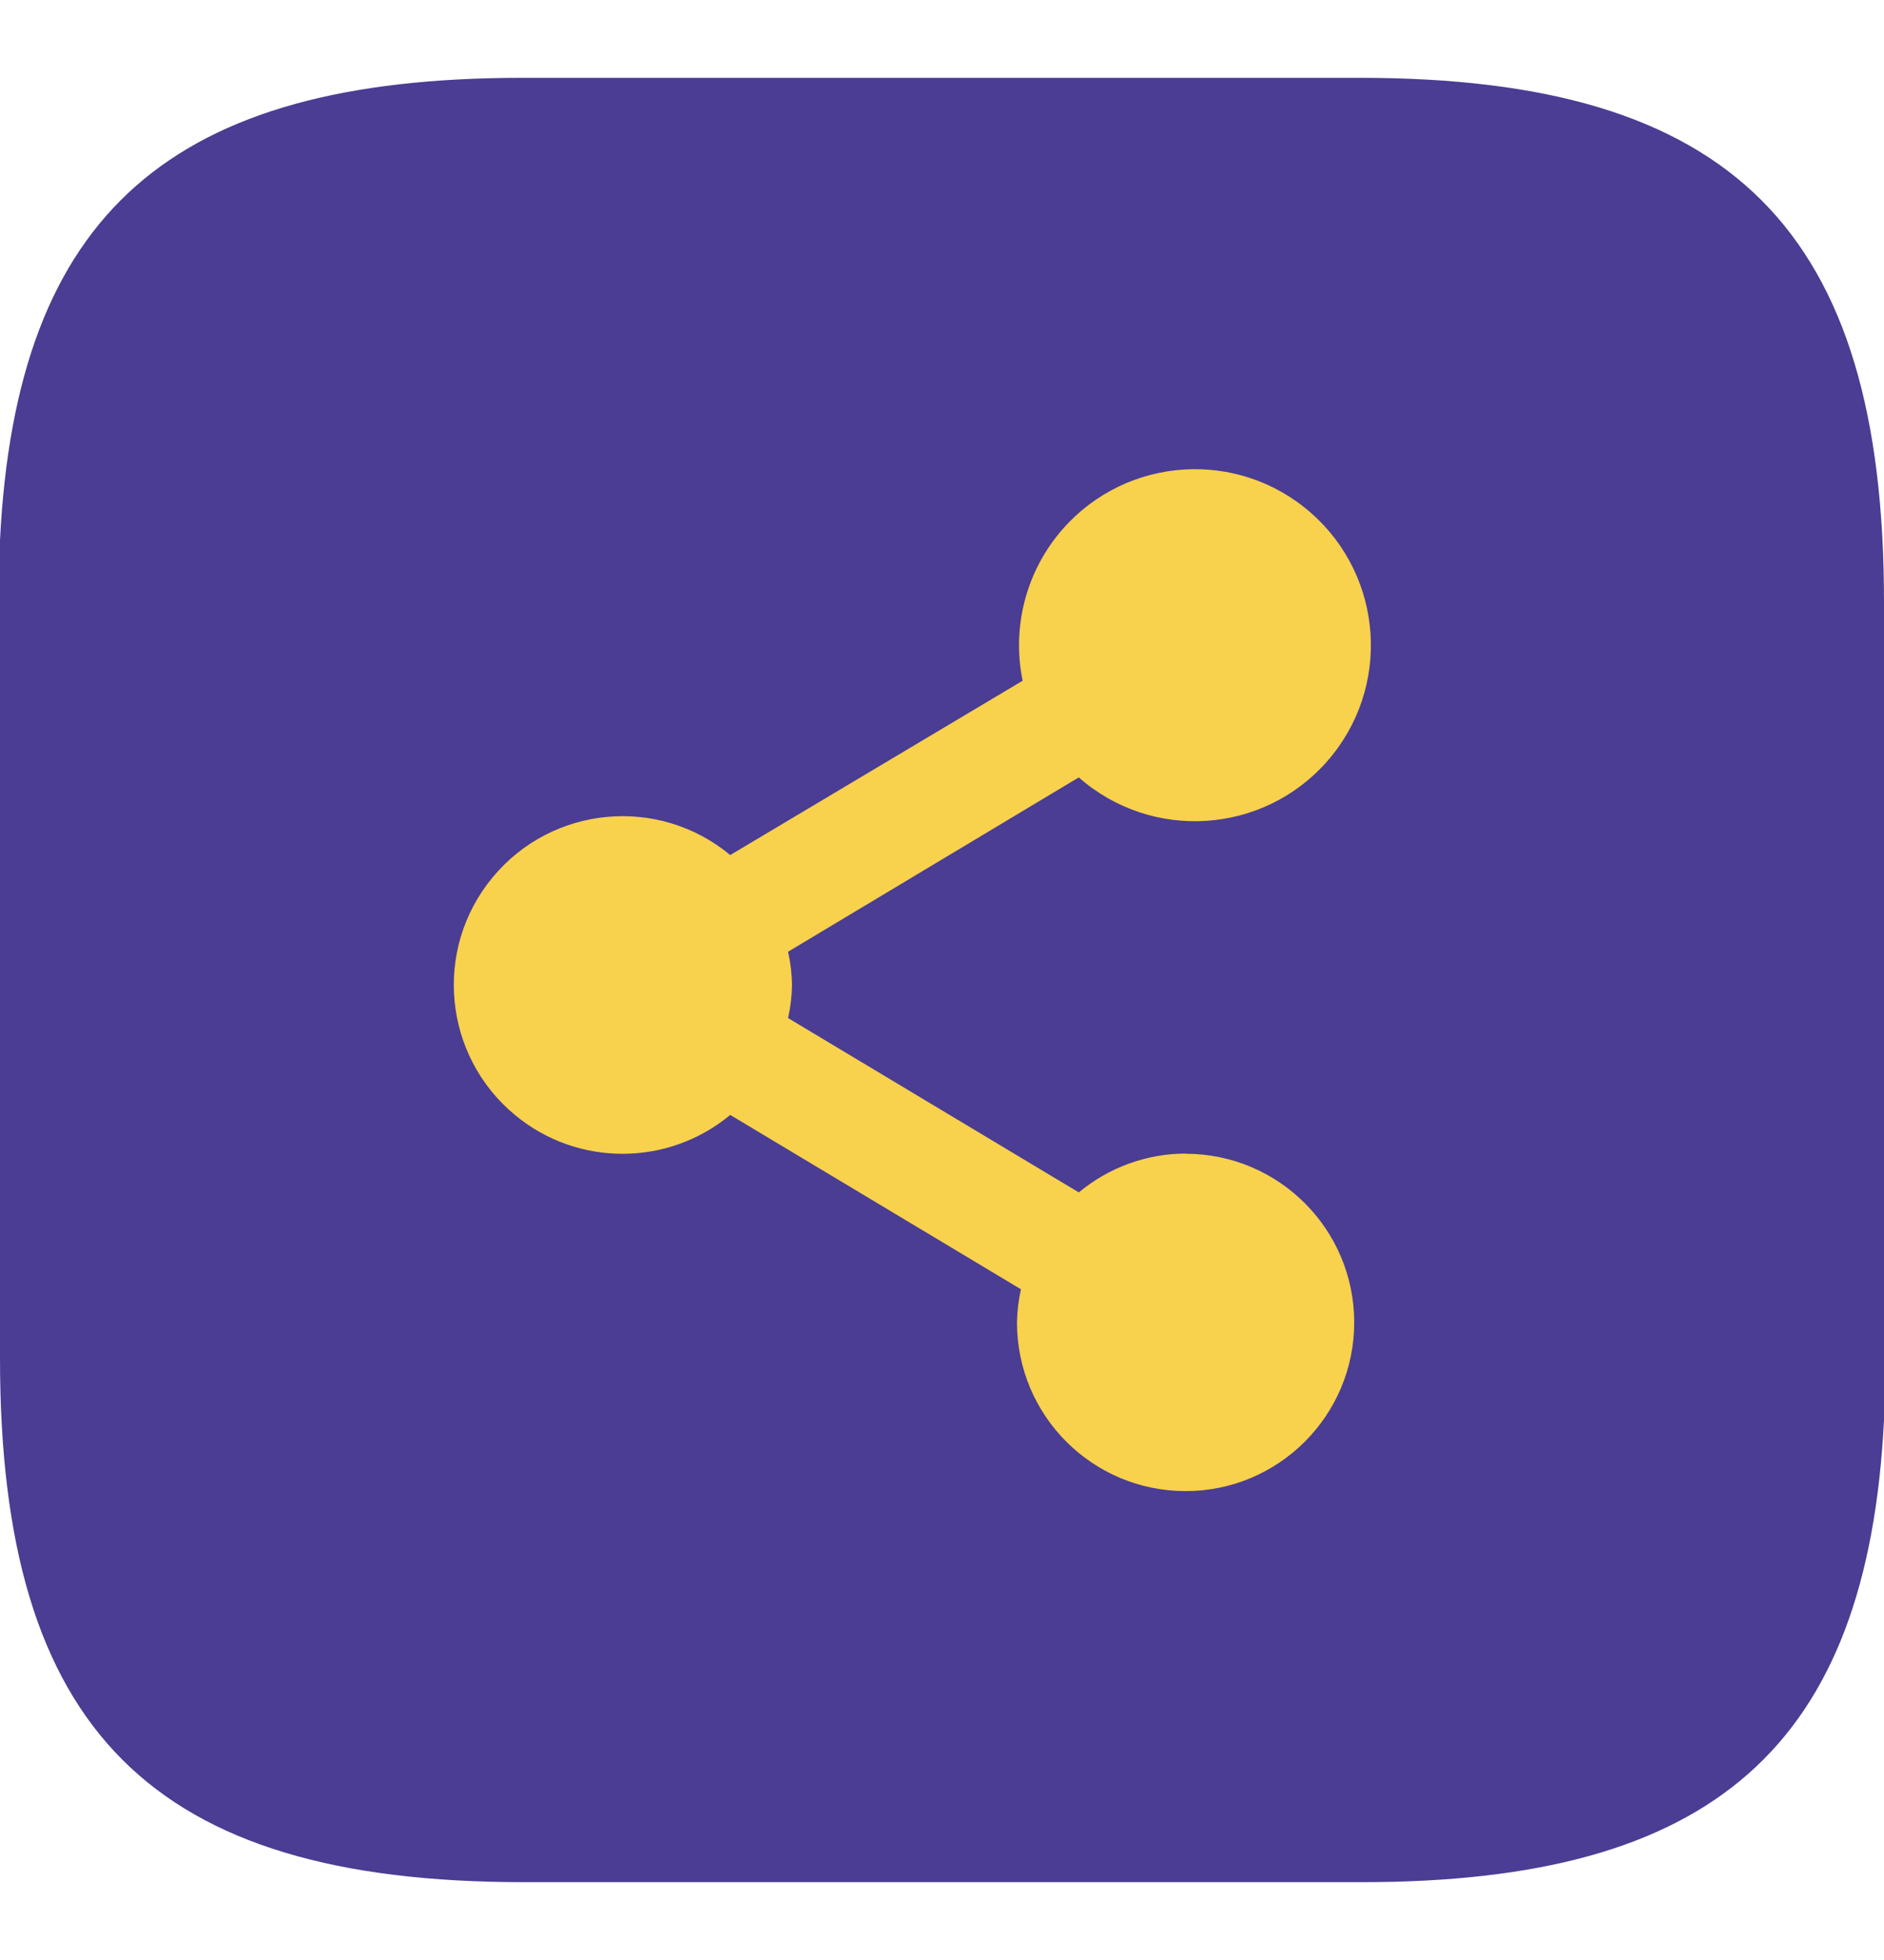<?xml version="1.0" encoding="UTF-8"?>
<svg id="Layer_1" data-name="Layer 1" xmlns="http://www.w3.org/2000/svg" viewBox="0 0 100 104">
  <defs>
    <style>
      .cls-1 {
        fill: #4a3d93;
      }

      .cls-2 {
        fill: #f8d14d;
      }
    </style>
  </defs>
  <path class="cls-1" d="m72.2,4.13H27.71C9.09,4.13.87,11.29,0,28.66v43.4c0,19.75,8.05,27.81,27.8,27.81h44.48c18.62,0,26.85-7.16,27.72-24.53V31.94c0-19.74-8.06-27.81-27.8-27.81Z"/>
  <path class="cls-2" d="m62.93,61.21c-2.07,0-4.08.74-5.67,2.06l-15.43-9.25c.13-.58.2-1.17.21-1.76-.01-.59-.08-1.18-.21-1.76l15.43-9.25c3.88,3.41,9.78,3.02,13.18-.85,3.41-3.88,3.02-9.78-.85-13.18-3.88-3.41-9.78-3.02-13.18.85-1.93,2.2-2.72,5.18-2.13,8.05l-15.52,9.25c-3.81-3.16-9.45-2.63-12.61,1.18-3.16,3.81-2.63,9.45,1.18,12.61,3.31,2.75,8.11,2.75,11.43,0l15.43,9.25c-.13.58-.2,1.17-.21,1.76,0,4.95,4.01,8.95,8.95,8.95s8.95-4.01,8.95-8.95-4.01-8.95-8.95-8.95Z"/>
</svg>